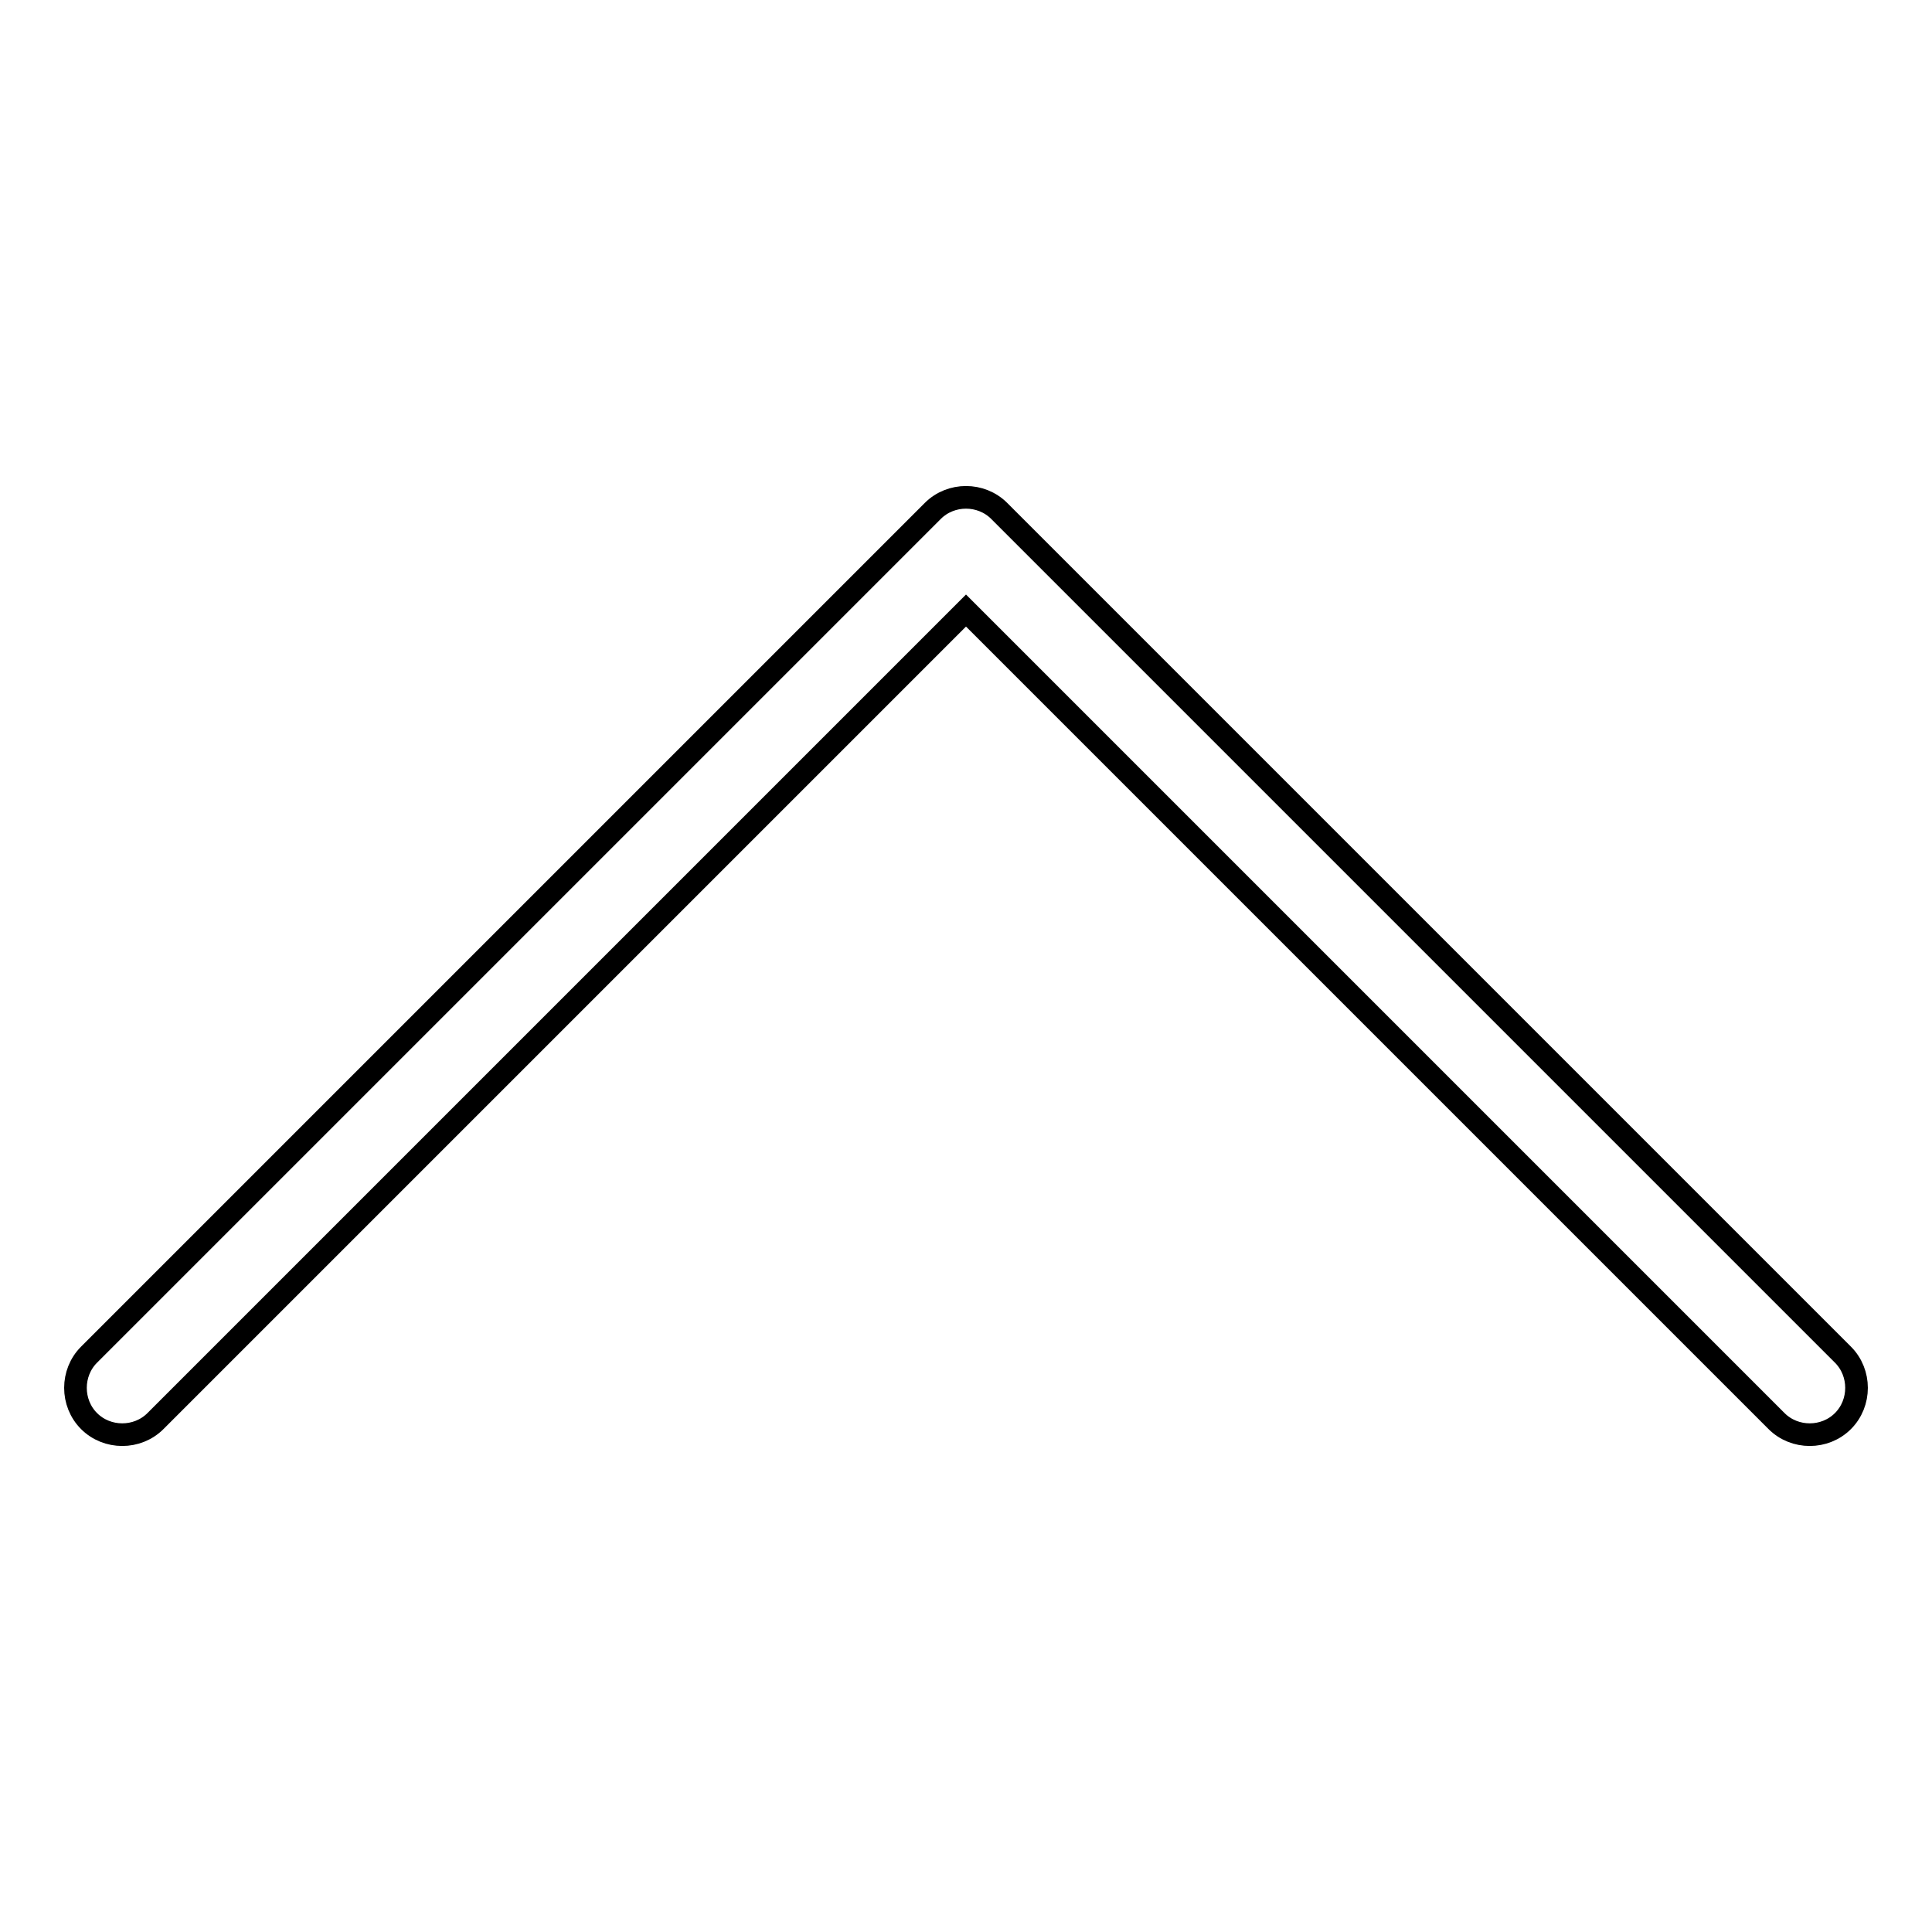 <?xml version="1.0" encoding="utf-8"?>
<!-- Svg Vector Icons : http://www.onlinewebfonts.com/icon -->
<!DOCTYPE svg PUBLIC "-//W3C//DTD SVG 1.1//EN" "http://www.w3.org/Graphics/SVG/1.1/DTD/svg11.dtd">
<svg version="1.1" xmlns="http://www.w3.org/2000/svg" xmlns:xlink="http://www.w3.org/1999/xlink" x="0px" y="0px" viewBox="0 0 256 256" enable-background="new 0 0 256 256" xml:space="preserve">
<g> <path stroke-width="3" fill-opacity="0" stroke="#000000"  d="M246,183.9c0,1.6-0.6,3.2-1.8,4.4c-2.4,2.4-6.4,2.4-8.8,0L128,80.9L20.6,188.3c-2.4,2.4-6.4,2.4-8.8,0 c-2.4-2.4-2.4-6.4,0-8.8L123.6,67.7c2.4-2.4,6.4-2.4,8.8,0l111.8,111.8C245.4,180.7,246,182.3,246,183.9L246,183.9z"/></g>
</svg>